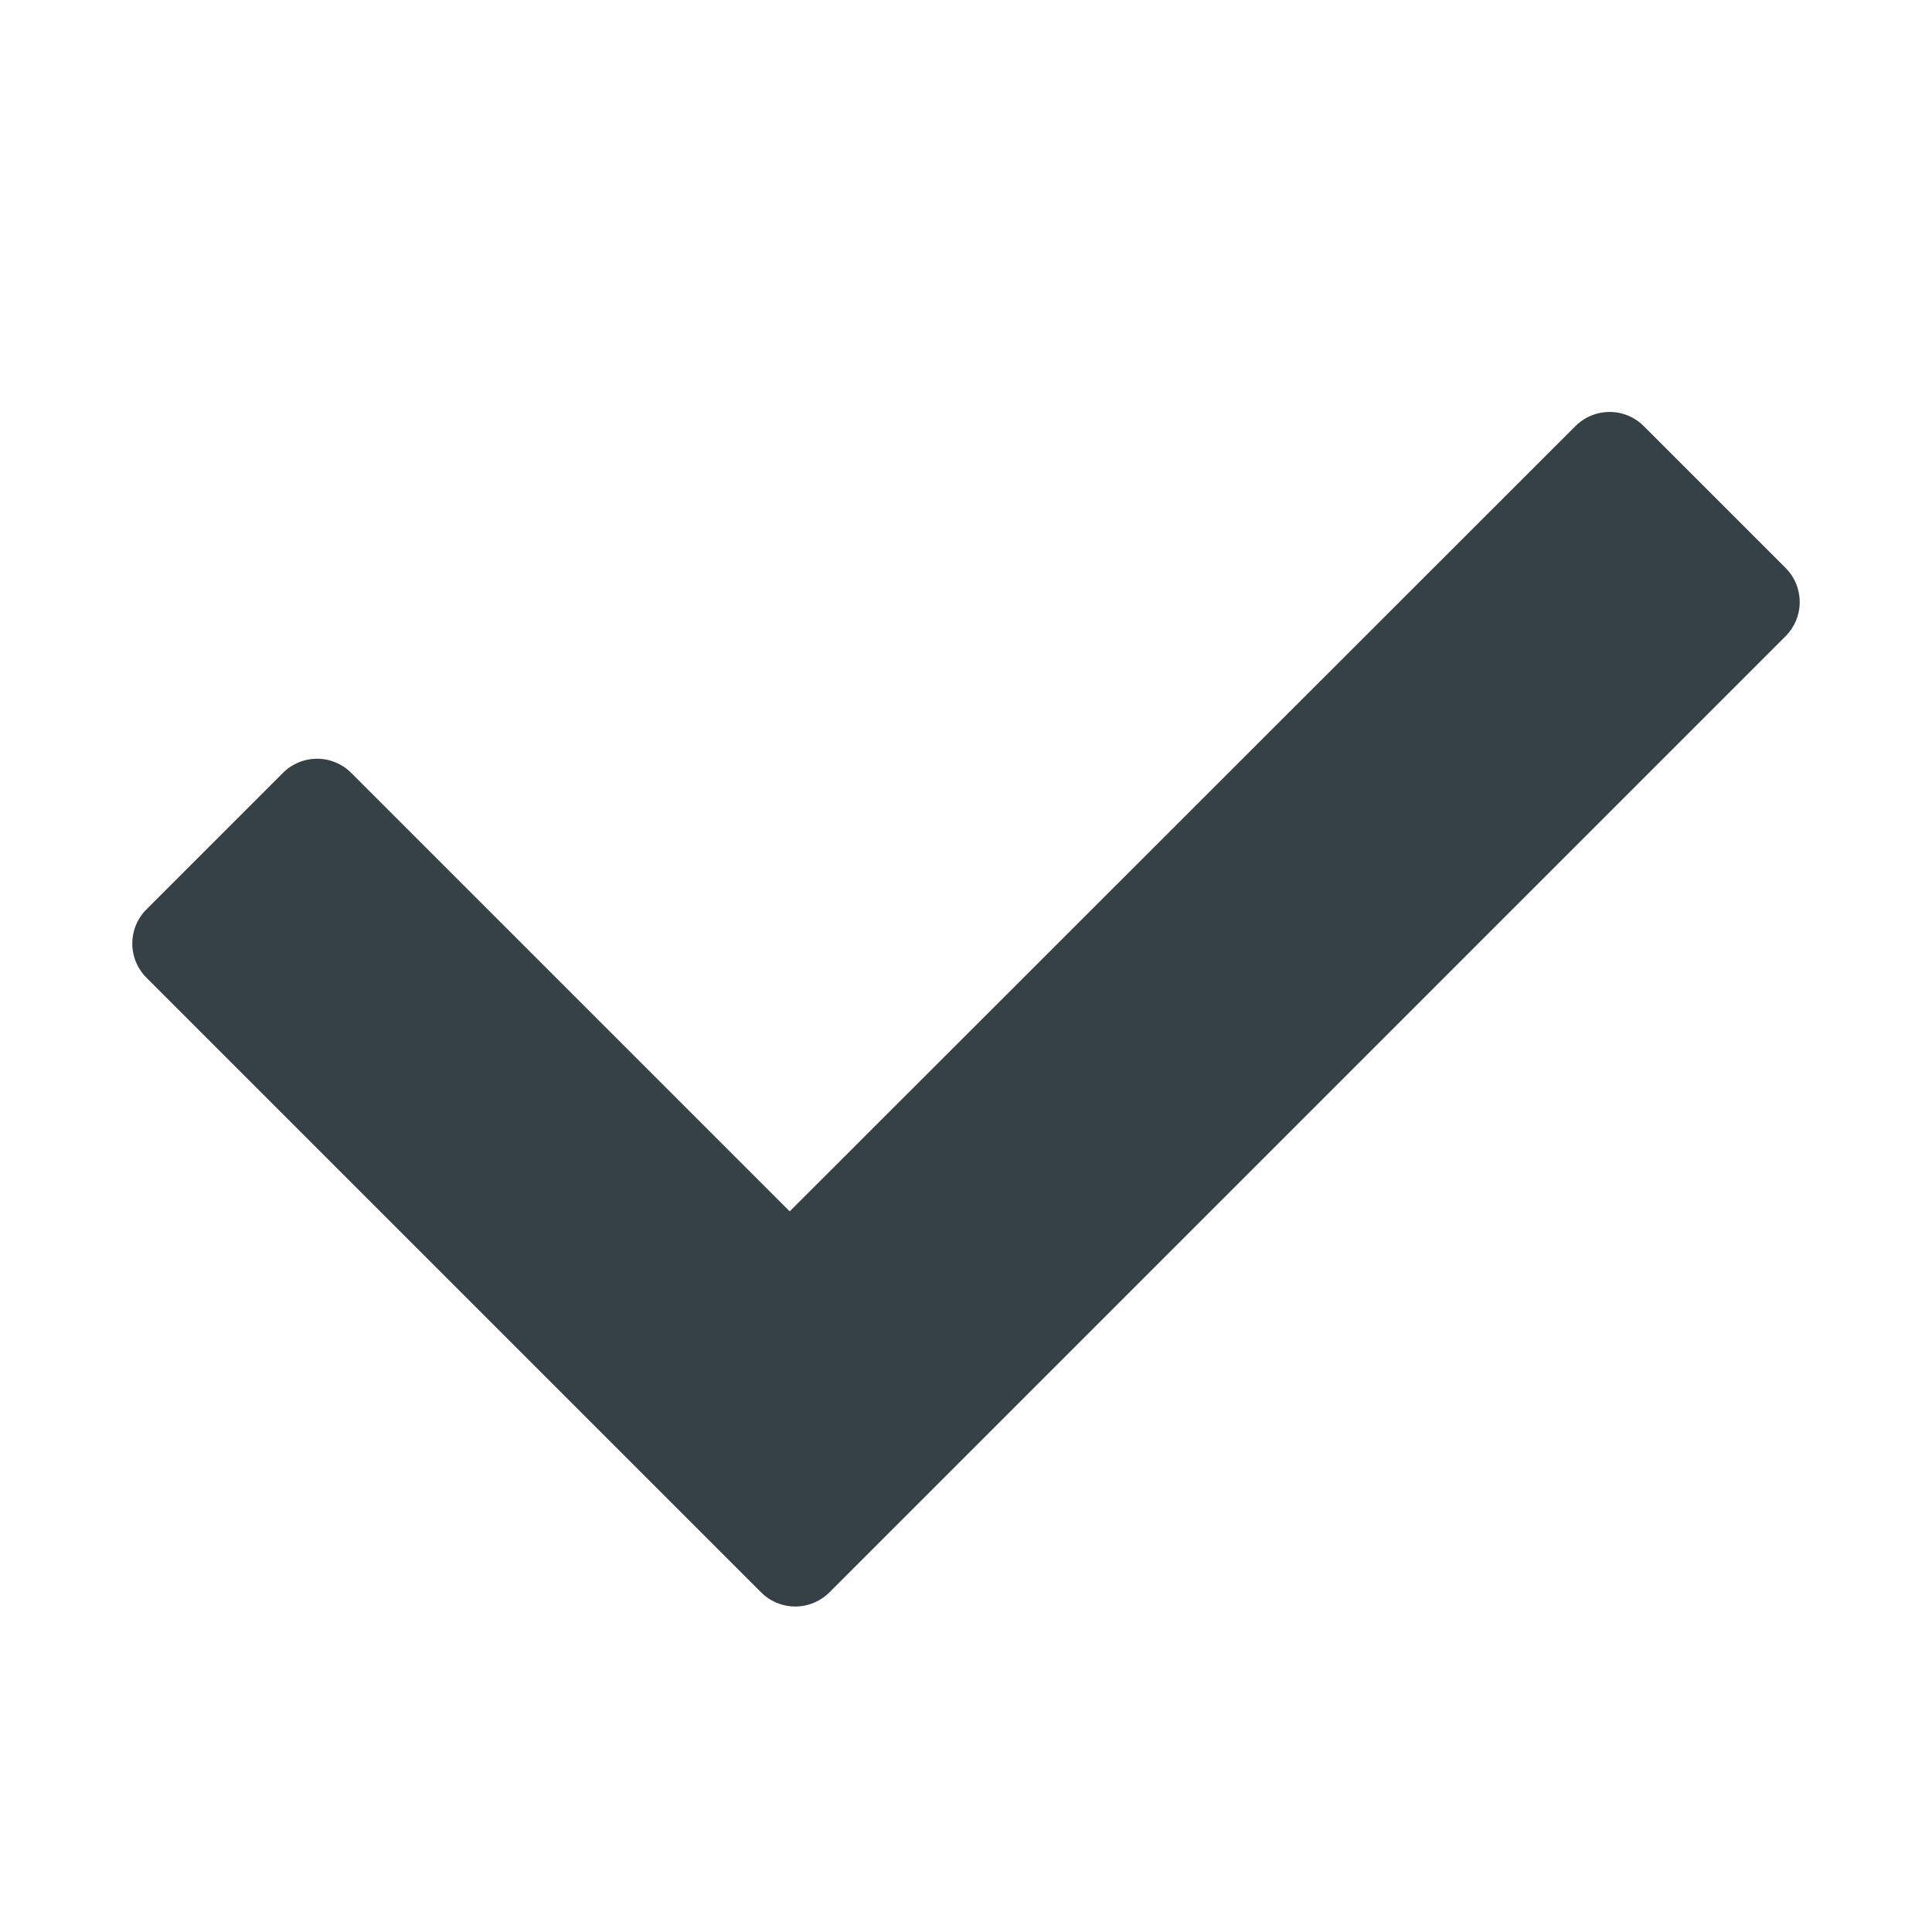 <svg width="40" height="40" xmlns="http://www.w3.org/2000/svg" fill="#354147"><path fill-rule="evenodd" clip-rule="evenodd" d="M15.76 32.97a1 1 0 001.41 0l3.53-3.53 16.27-16.27a1 1 0 000-1.41l-2.94-2.94a1 1 0 00-1.41 0L16.35 25.08 7.27 16a1 1 0 00-1.41 0l-2.83 2.83a1 1 0 000 1.41l12.73 12.73z"/></svg>